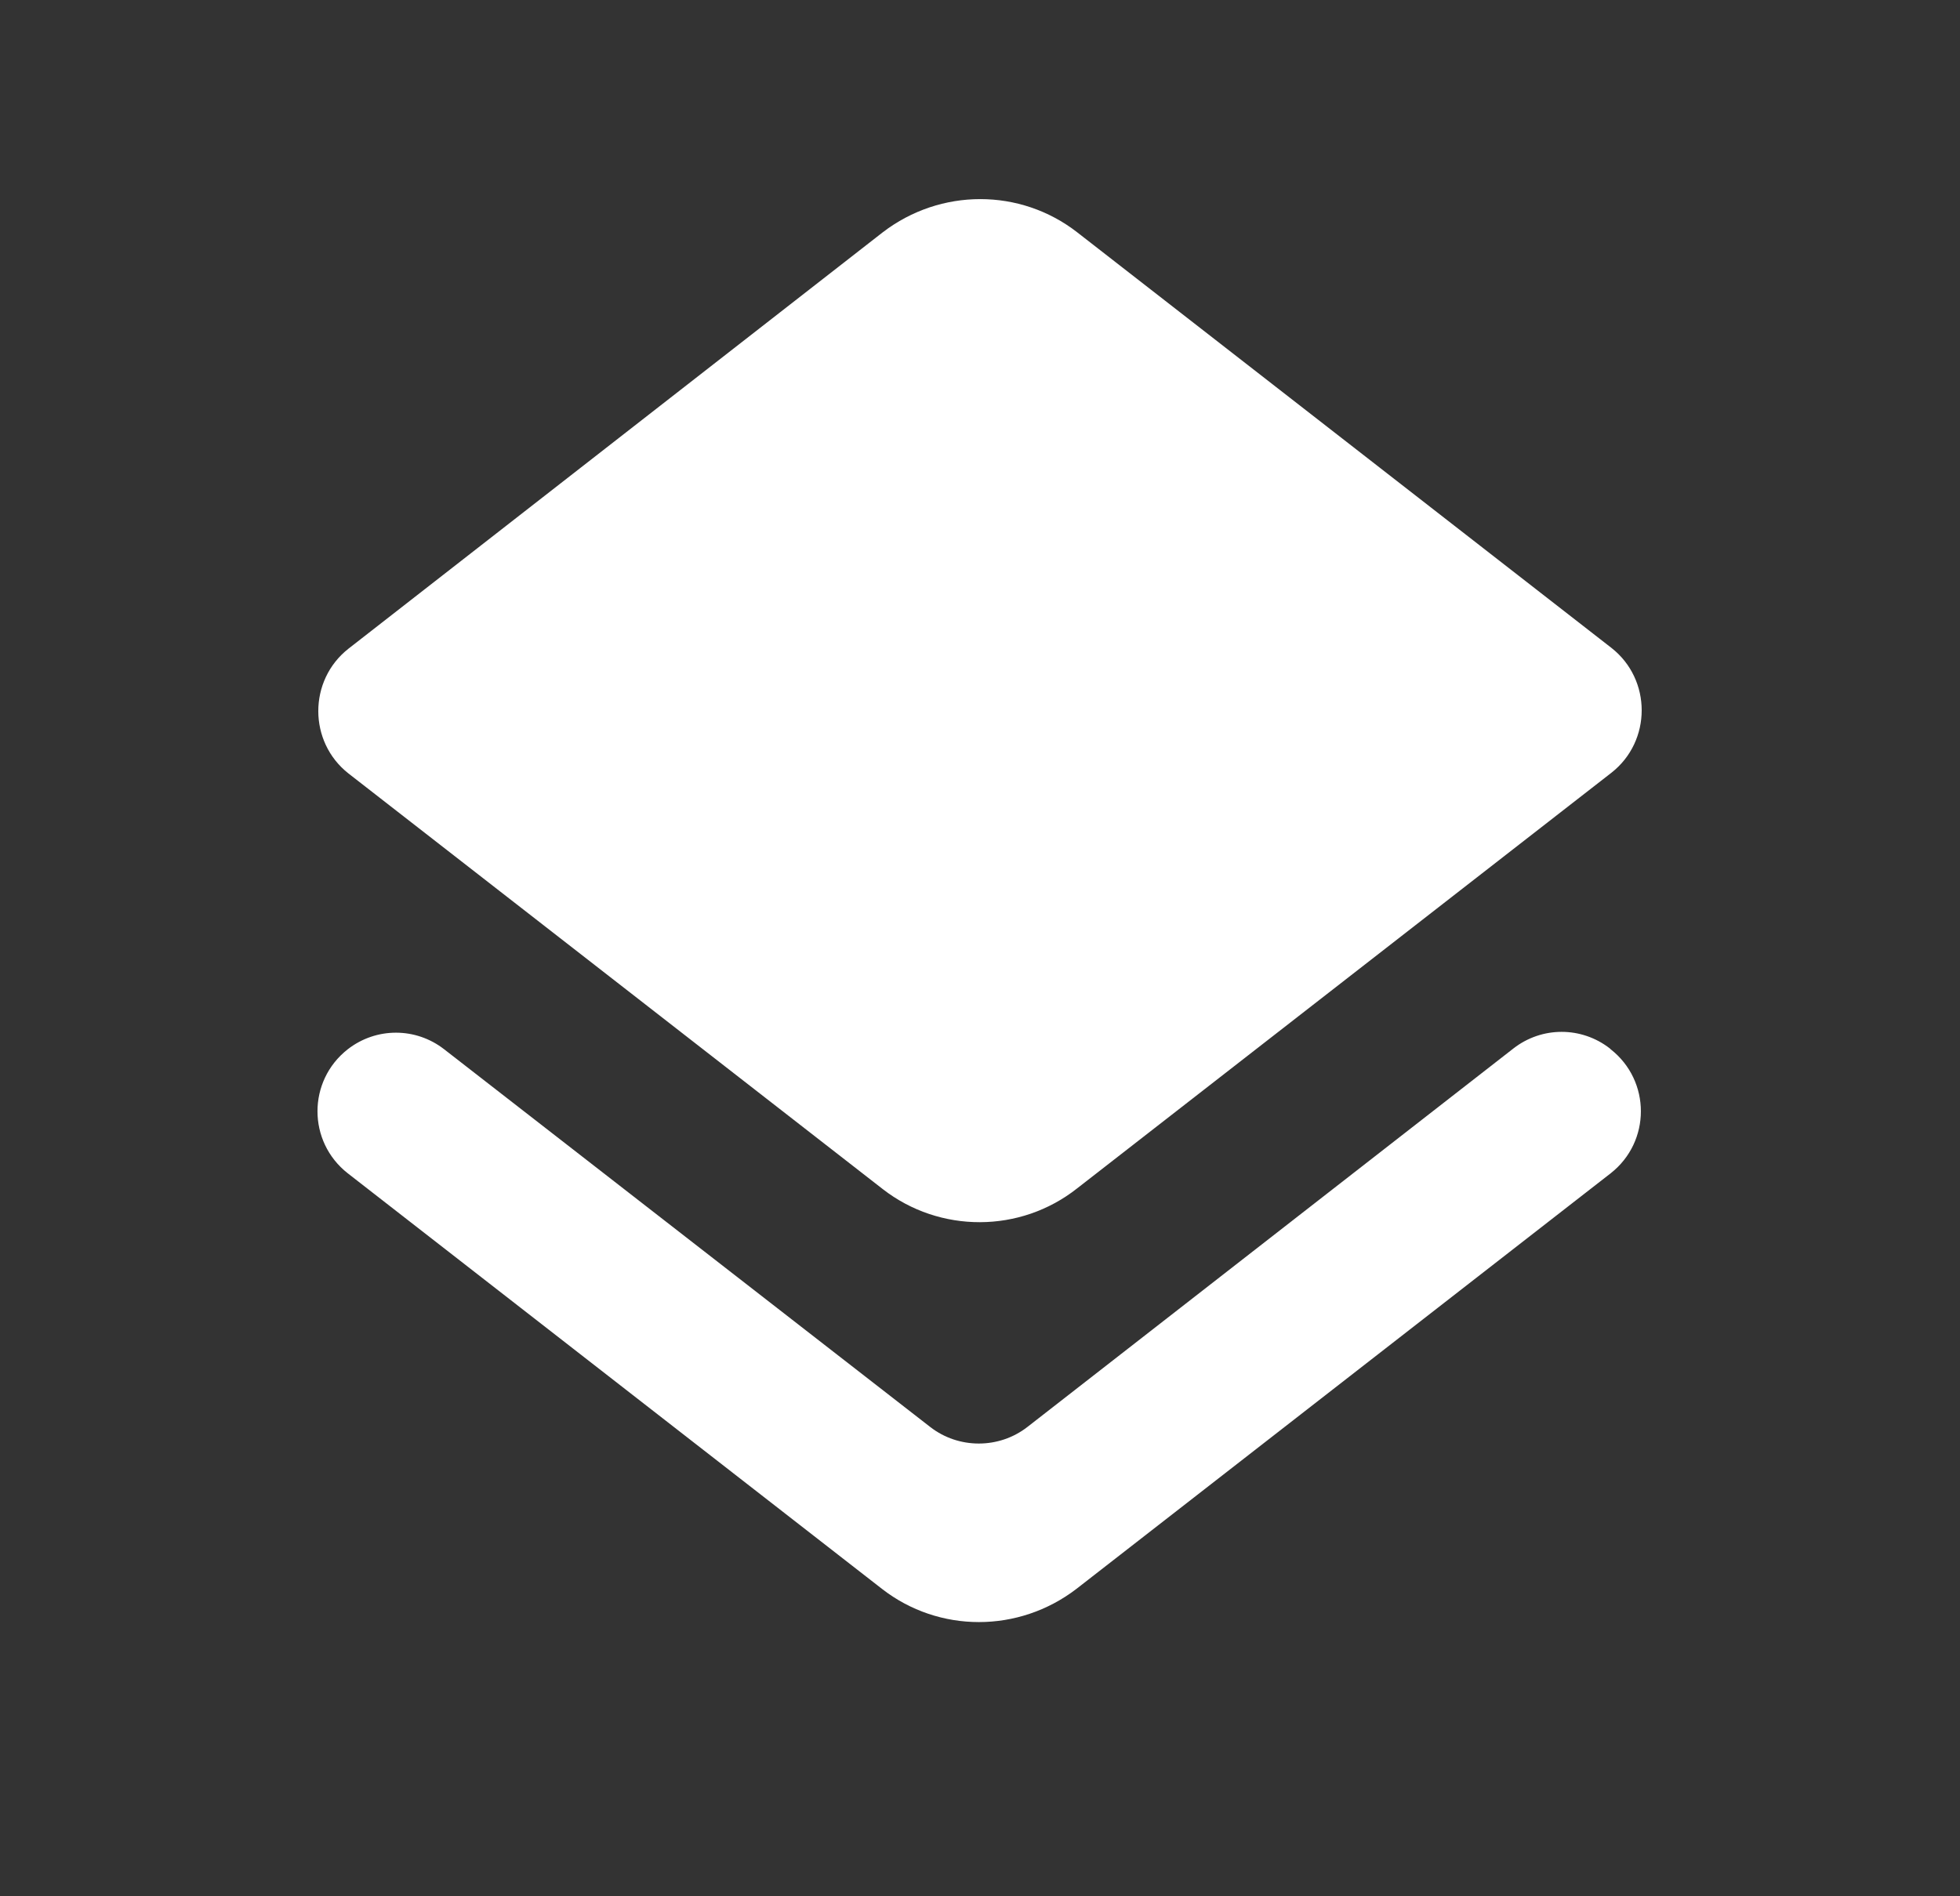 <svg width="31" height="30" viewBox="0 0 31 30" fill="none" xmlns="http://www.w3.org/2000/svg">
  <rect x="0" y="0" width="31" height="30" fill="#333333" stroke="none"/>
  <g clip-path="url(#clip0_65146_1171)">
    <path
      d="M16.25 22.575C15.8 22.925 15.162 22.925 14.712 22.575L7.025 16.6C6.575 16.25 5.95 16.25 5.5 16.6C4.862 17.1 4.862 18.062 5.5 18.562L13.95 25.137C14.85 25.837 16.112 25.837 17.025 25.137L25.475 18.562C26.112 18.062 26.112 17.1 25.475 16.6L25.462 16.587C25.012 16.237 24.387 16.237 23.937 16.587L16.25 22.575ZM17.037 18.8L25.487 12.225C26.125 11.725 26.125 10.75 25.487 10.25L17.037 3.675C16.137 2.975 14.875 2.975 13.962 3.675L5.512 10.262C4.875 10.762 4.875 11.737 5.512 12.237L13.962 18.812C14.862 19.512 16.137 19.512 17.037 18.8Z"
      fill="white" />
  </g>
  <defs>
    <clipPath id="clip0_65146_1171">
      <rect width="30" height="30" fill="white" transform="translate(0.5)" />
    </clipPath>
  </defs>
</svg>